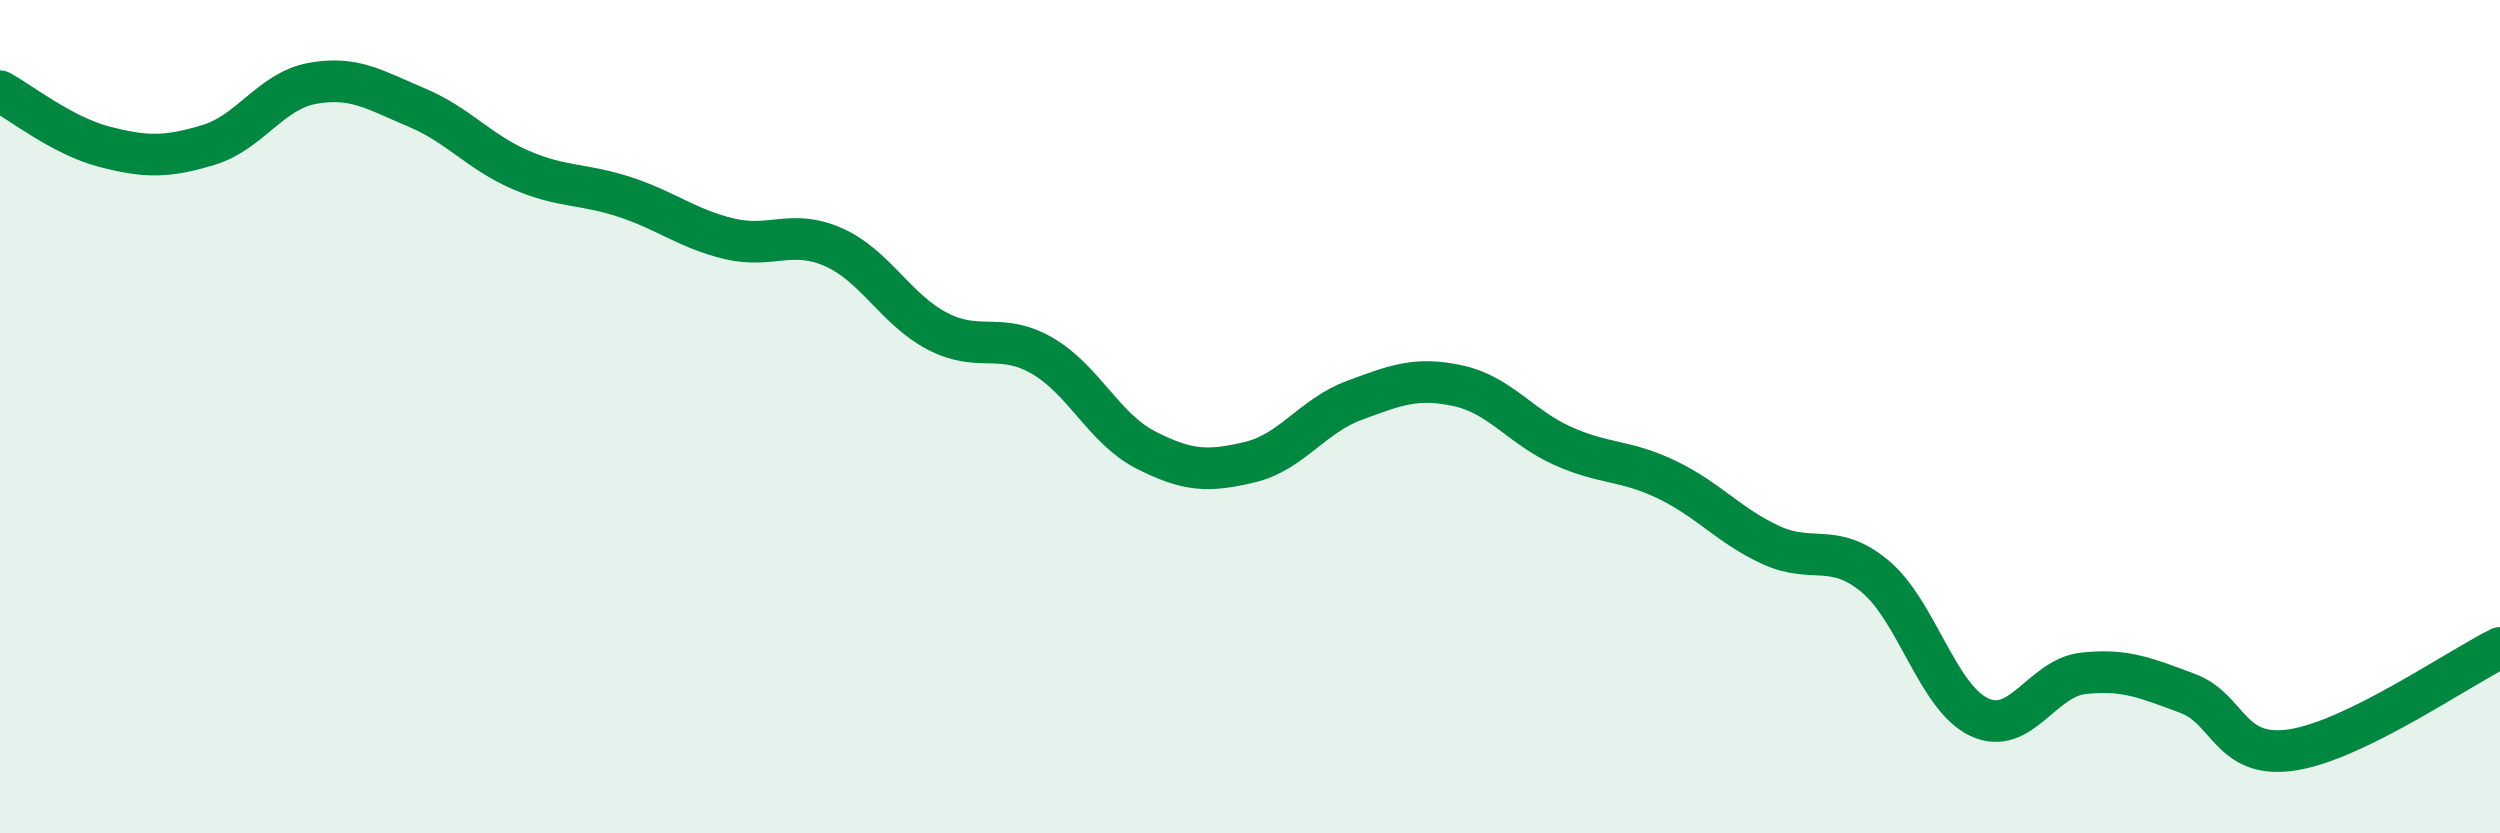 
    <svg width="60" height="20" viewBox="0 0 60 20" xmlns="http://www.w3.org/2000/svg">
      <path
        d="M 0,2.19 C 0.5,2.46 1.5,3.26 2.5,3.52 C 3.5,3.78 4,3.78 5,3.48 C 6,3.18 6.5,2.18 7.5,2 C 8.5,1.82 9,2.16 10,2.58 C 11,3 11.5,3.65 12.5,4.08 C 13.5,4.51 14,4.4 15,4.73 C 16,5.06 16.5,5.49 17.5,5.73 C 18.5,5.97 19,5.49 20,5.93 C 21,6.37 21.5,7.43 22.5,7.95 C 23.5,8.47 24,7.96 25,8.53 C 26,9.1 26.5,10.29 27.5,10.8 C 28.5,11.31 29,11.33 30,11.09 C 31,10.85 31.5,9.98 32.5,9.61 C 33.5,9.24 34,9.04 35,9.26 C 36,9.48 36.5,10.25 37.5,10.7 C 38.5,11.15 39,11.03 40,11.51 C 41,11.99 41.5,12.62 42.5,13.08 C 43.5,13.54 44,13 45,13.83 C 46,14.66 46.5,16.74 47.5,17.21 C 48.5,17.68 49,16.27 50,16.16 C 51,16.05 51.5,16.27 52.5,16.64 C 53.5,17.01 53.5,18.22 55,18 C 56.5,17.78 59,16.04 60,15.55L60 20L0 20Z"
        fill="#008740"
        opacity="0.1"
        stroke-linecap="round"
        stroke-linejoin="round"
      />
      <path
        d="M 0,2.19 C 0.5,2.46 1.5,3.26 2.5,3.52 C 3.5,3.78 4,3.78 5,3.48 C 6,3.18 6.5,2.18 7.5,2 C 8.5,1.82 9,2.16 10,2.58 C 11,3 11.5,3.65 12.5,4.08 C 13.5,4.51 14,4.4 15,4.73 C 16,5.06 16.5,5.49 17.5,5.73 C 18.5,5.97 19,5.49 20,5.93 C 21,6.37 21.5,7.43 22.5,7.95 C 23.5,8.47 24,7.96 25,8.53 C 26,9.1 26.5,10.29 27.5,10.8 C 28.5,11.31 29,11.33 30,11.09 C 31,10.85 31.5,9.98 32.5,9.61 C 33.5,9.24 34,9.04 35,9.26 C 36,9.48 36.5,10.25 37.5,10.7 C 38.5,11.15 39,11.03 40,11.51 C 41,11.99 41.5,12.62 42.5,13.08 C 43.5,13.54 44,13 45,13.83 C 46,14.66 46.5,16.74 47.5,17.21 C 48.5,17.68 49,16.27 50,16.16 C 51,16.05 51.5,16.27 52.5,16.64 C 53.5,17.01 53.5,18.22 55,18 C 56.5,17.78 59,16.04 60,15.55"
        stroke="#008740"
        stroke-width="1"
        fill="none"
        stroke-linecap="round"
        stroke-linejoin="round"
      />
    </svg>
  